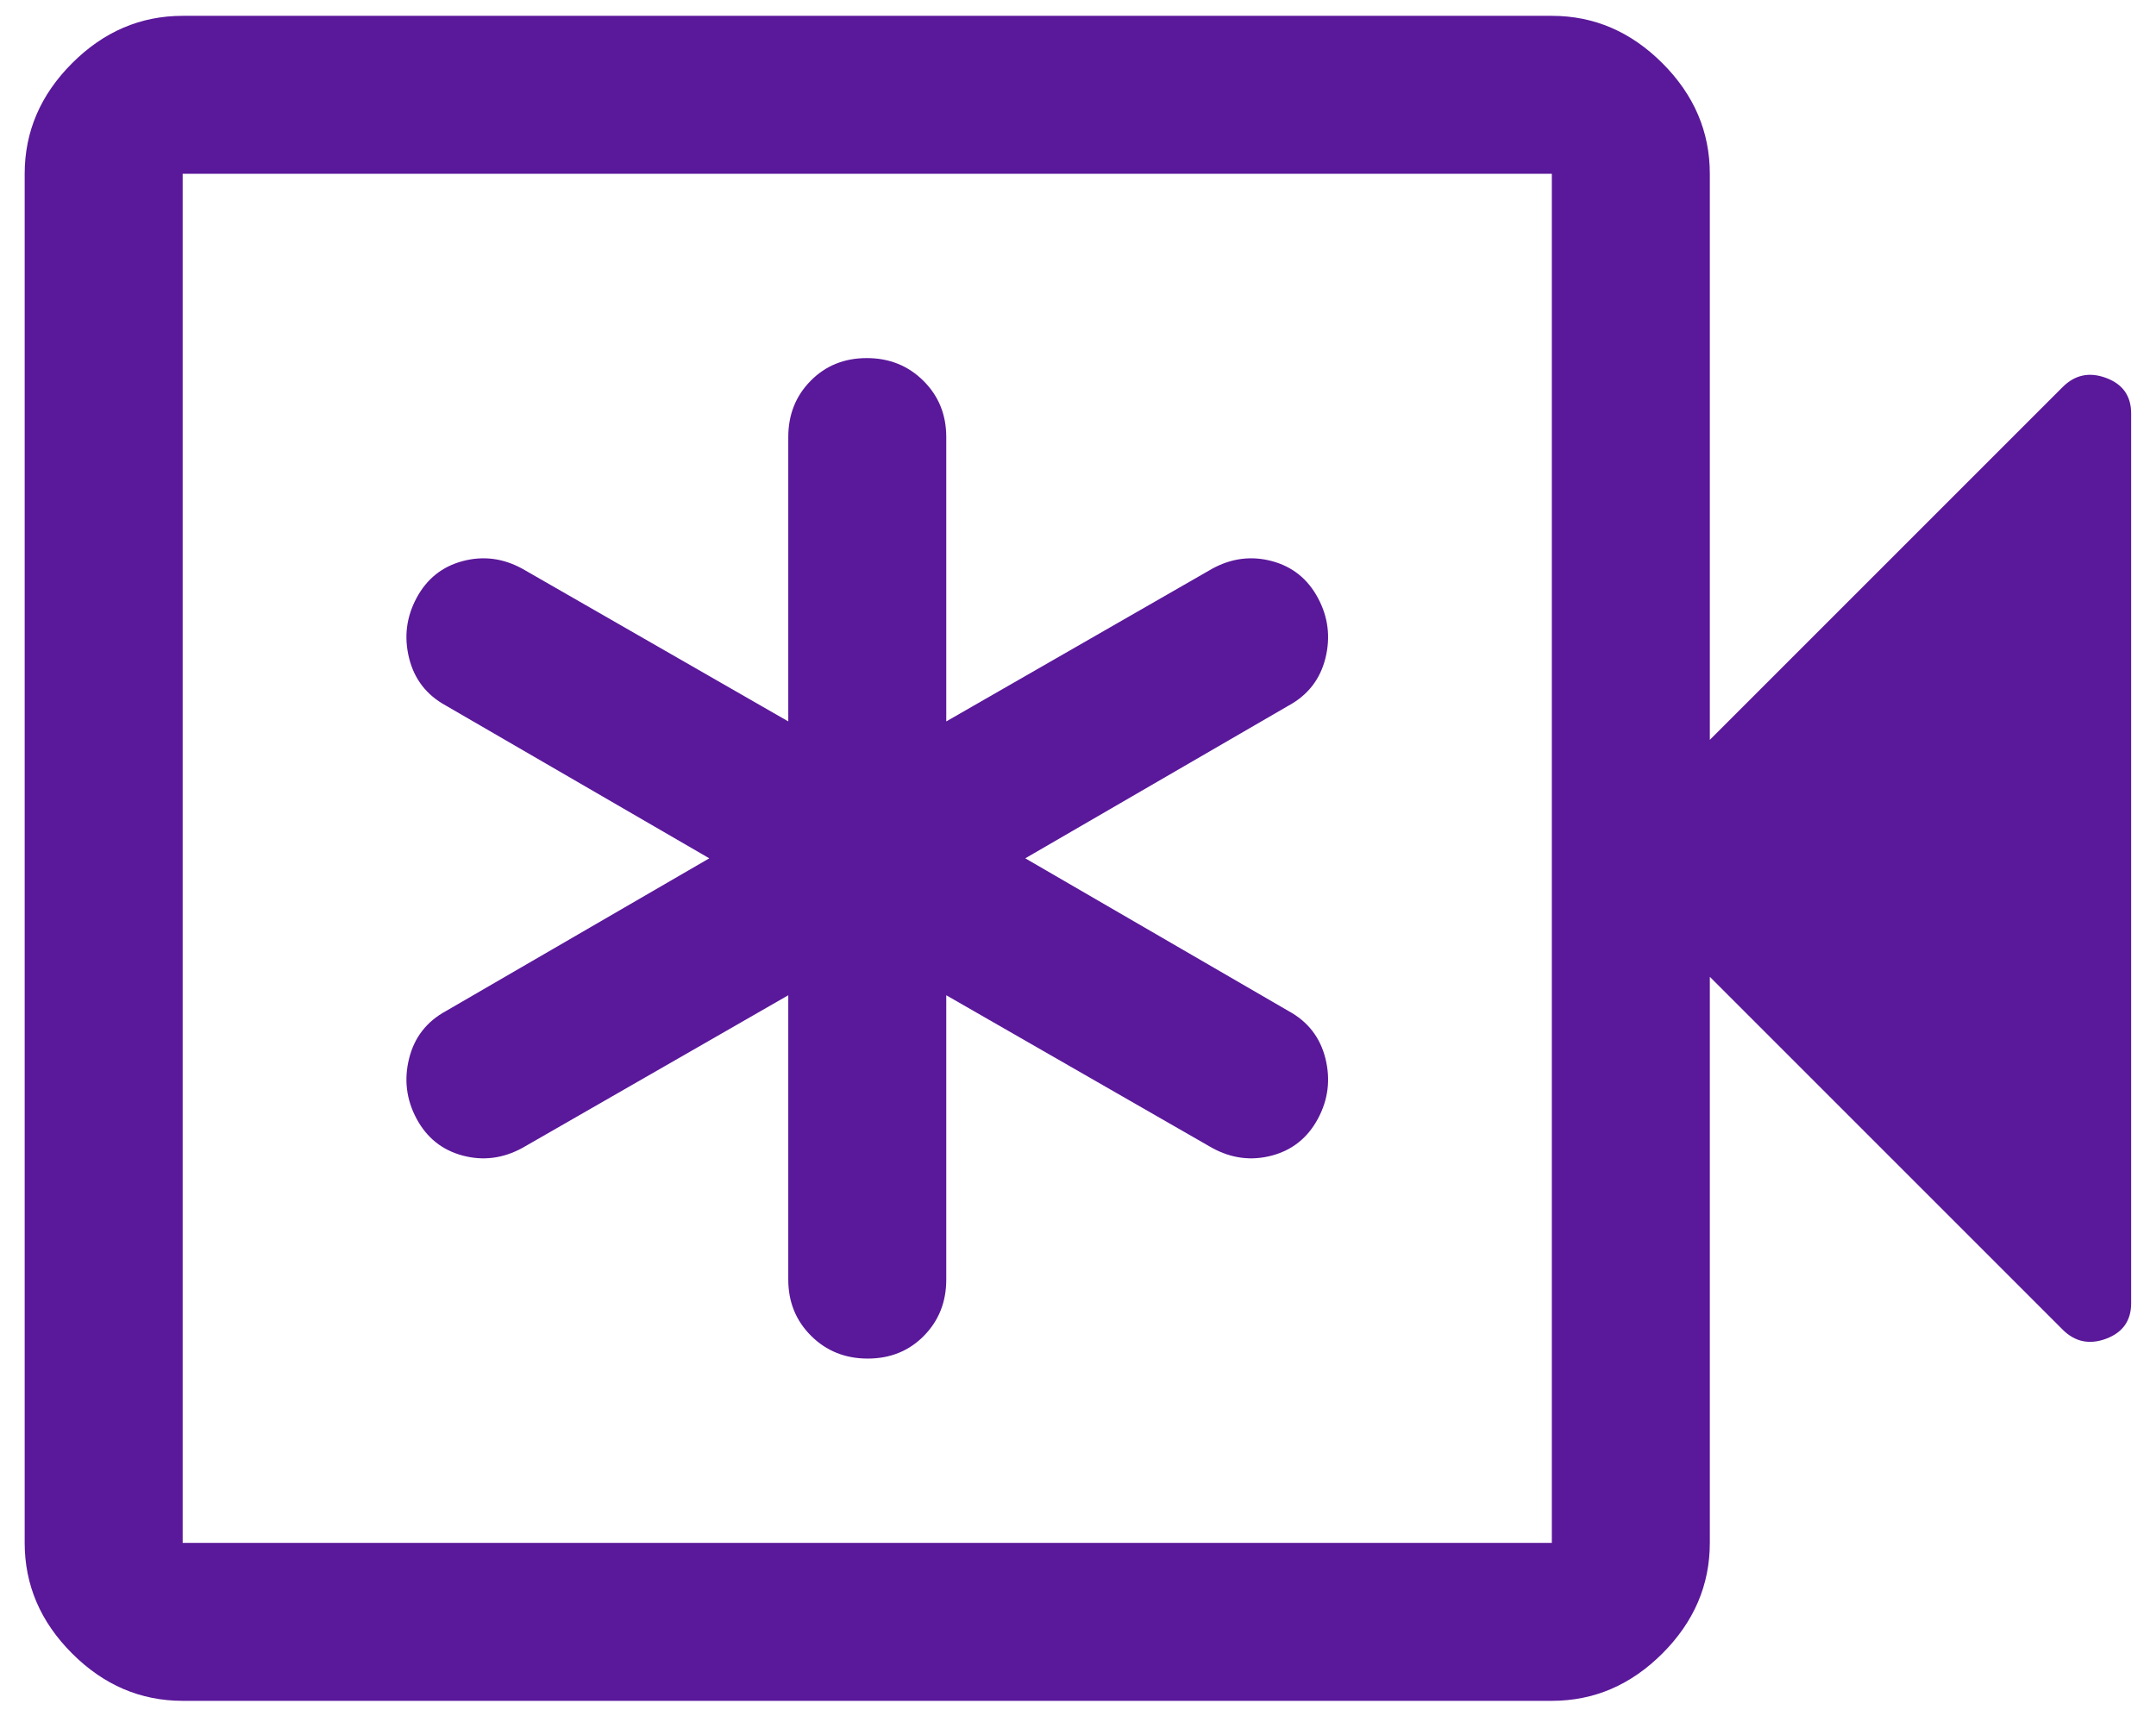<svg width="58" height="46" viewBox="0 0 58 46" fill="none" xmlns="http://www.w3.org/2000/svg">
<path d="M21.206 26.776V34.426C21.206 35.028 21.411 35.532 21.821 35.94C22.23 36.347 22.738 36.551 23.343 36.551C23.949 36.551 24.452 36.347 24.854 35.94C25.255 35.532 25.456 35.028 25.456 34.426V26.776L32.61 30.884C33.129 31.167 33.665 31.236 34.216 31.089C34.766 30.942 35.179 30.611 35.455 30.097C35.731 29.583 35.797 29.042 35.656 28.476C35.514 27.909 35.184 27.484 34.664 27.201L27.581 23.092L34.664 18.984C35.184 18.701 35.514 18.276 35.656 17.709C35.797 17.142 35.731 16.602 35.455 16.088C35.179 15.573 34.766 15.243 34.216 15.096C33.665 14.949 33.129 15.017 32.61 15.301L25.456 19.409V11.759C25.456 11.157 25.251 10.652 24.841 10.245C24.431 9.838 23.924 9.634 23.318 9.634C22.713 9.634 22.209 9.838 21.808 10.245C21.406 10.652 21.206 11.157 21.206 11.759V19.409L14.052 15.301C13.532 15.017 12.997 14.949 12.446 15.096C11.895 15.243 11.482 15.573 11.206 16.088C10.931 16.602 10.864 17.142 11.006 17.709C11.147 18.276 11.478 18.701 11.997 18.984L19.081 23.092L11.997 27.201C11.478 27.484 11.147 27.909 11.006 28.476C10.864 29.042 10.931 29.583 11.206 30.097C11.482 30.611 11.895 30.942 12.446 31.089C12.997 31.236 13.532 31.167 14.052 30.884L21.206 26.776ZM4.914 45.759C3.781 45.759 2.789 45.334 1.939 44.484C1.089 43.634 0.664 42.642 0.664 41.509V4.676C0.664 3.542 1.089 2.551 1.939 1.701C2.789 0.851 3.781 0.426 4.914 0.426H41.747C42.881 0.426 43.872 0.851 44.722 1.701C45.572 2.551 45.997 3.542 45.997 4.676V19.905L55.489 10.413C55.82 10.083 56.209 10.001 56.658 10.168C57.106 10.335 57.331 10.653 57.331 11.122V35.063C57.331 35.532 57.106 35.849 56.658 36.017C56.209 36.184 55.82 36.102 55.489 35.772L45.997 26.28V41.509C45.997 42.642 45.572 43.634 44.722 44.484C43.872 45.334 42.881 45.759 41.747 45.759H4.914ZM4.914 41.509H41.747V4.676H4.914V41.509Z" fill="#5A189A"/>
</svg>
